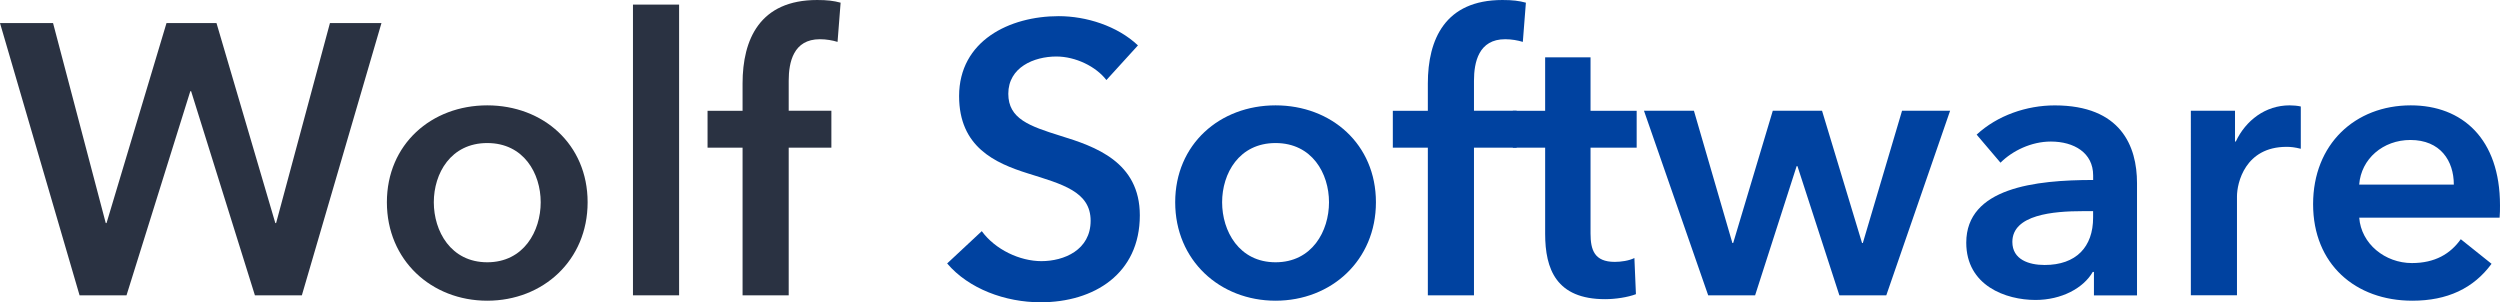 <?xml version="1.0" encoding="UTF-8"?> <svg xmlns="http://www.w3.org/2000/svg" id="Layer_1" data-name="Layer 1" viewBox="0 0 571.16 69.06"><defs><style> .cls-1 { fill: #2a3242; } .cls-1, .cls-2 { stroke-width: 0px; } .cls-2 { fill: #0042a0; } </style></defs><path class="cls-1" d="M0,5.27h12.12l12.04,45.69h.18L38.04,5.27h11.42l13.44,45.69h.18l12.3-45.69h11.77l-18.19,62.21h-10.72l-14.58-46.65h-.18l-14.58,46.65h-10.72L0,5.27Z"></path><path class="cls-1" d="M111.32,24.07c12.74,0,22.93,8.87,22.93,22.14s-10.19,22.49-22.93,22.49-22.93-9.23-22.93-22.49,10.19-22.14,22.93-22.14ZM111.32,59.92c8.35,0,12.21-7.12,12.21-13.71s-3.87-13.53-12.21-13.53-12.21,6.94-12.21,13.53,3.87,13.71,12.21,13.71Z"></path><path class="cls-1" d="M144.61,1.05h10.54v66.42h-10.54V1.05Z"></path><path class="cls-1" d="M169.65,33.74h-8v-8.43h8v-6.24c0-10.1,3.95-19.07,17.04-19.07,2.28,0,3.78.18,5.36.61l-.7,8.96c-1.14-.35-2.55-.61-4.04-.61-6.06,0-7.12,5.27-7.12,9.49v6.85h9.75v8.43h-9.75v33.74h-10.54v-33.74Z"></path><path class="cls-2" d="M252.76,18.27c-2.37-3.08-7.03-5.36-11.42-5.36-5.1,0-10.98,2.46-10.98,8.52,0,5.71,4.83,7.38,11.86,9.58,8,2.46,18.19,5.97,18.19,18.19,0,13.35-10.46,19.86-22.67,19.86-8.08,0-16.43-3.08-21.35-8.87l7.91-7.38c3.08,4.22,8.7,6.85,13.62,6.85,5.18,0,11.25-2.55,11.25-9.23s-6.5-8.35-14.32-10.81c-7.56-2.37-15.73-6.06-15.73-17.66,0-12.65,11.51-18.27,22.76-18.27,6.24,0,13.36,2.2,18.1,6.68l-7.2,7.91Z"></path><path class="cls-2" d="M291.42,24.07c12.74,0,22.93,8.87,22.93,22.14s-10.19,22.49-22.93,22.49-22.93-9.23-22.93-22.49,10.19-22.14,22.93-22.14ZM291.42,59.92c8.35,0,12.21-7.12,12.21-13.71s-3.87-13.53-12.21-13.53-12.21,6.94-12.21,13.53,3.87,13.71,12.21,13.71Z"></path><path class="cls-2" d="M326.21,33.74h-8v-8.43h8v-6.24c0-10.1,3.95-19.07,17.04-19.07,2.28,0,3.78.18,5.36.61l-.7,8.96c-1.14-.35-2.55-.61-4.04-.61-6.06,0-7.12,5.27-7.12,9.49v6.85h9.75v8.43h-9.75v33.74h-10.54v-33.74Z"></path><path class="cls-2" d="M345.63,33.74v-8.43h7.38v-12.21h10.37v12.21h10.54v8.43h-10.54v19.59c0,3.78.88,6.5,5.54,6.5,1.41,0,3.25-.26,4.48-.88l.35,8.26c-1.84.7-4.66,1.14-7.03,1.14-11.16,0-13.71-6.85-13.71-14.94v-19.68h-7.38Z"></path><path class="cls-2" d="M375.58,25.3h11.42l8.79,30.22h.18l9.05-30.22h11.25l9.14,30.22h.18l8.96-30.22h10.98l-14.58,42.17h-10.72l-9.58-29.52h-.18l-9.49,29.52h-10.72l-14.67-42.17Z"></path><path class="cls-2" d="M478.38,62.12h-.26c-2.11,3.69-7.12,6.41-13.09,6.41-6.76,0-15.81-3.25-15.81-13.09,0-12.56,15.81-14.32,28.99-14.32v-1.05c0-5.18-4.39-7.73-9.66-7.73-4.48,0-8.79,2.11-11.51,4.83l-5.45-6.41c4.74-4.39,11.42-6.68,17.84-6.68,15.11,0,18.8,9.31,18.8,17.75v25.66h-9.84v-5.36ZM478.2,48.24h-2.37c-6.68,0-16.08.79-16.08,7.03,0,4.04,3.78,5.27,7.38,5.27,7.2,0,11.07-4.13,11.07-10.81v-1.49Z"></path><path class="cls-2" d="M500.52,25.3h10.1v7.03h.18c2.28-4.83,6.77-8.26,12.3-8.26.79,0,1.85.09,2.55.26v9.66c-1.41-.35-2.28-.44-3.25-.44-9.49,0-11.33,8.26-11.33,11.33v22.58h-10.54V25.3Z"></path><path class="cls-2" d="M571.07,49.73h-32.07c.44,5.97,5.89,10.37,12.04,10.37,5.27,0,8.79-2.11,11.16-5.45l7.03,5.62c-4.13,5.62-10.1,8.43-18.1,8.43-13,0-22.67-8.35-22.67-22.05s9.58-22.58,22.32-22.58c11.77,0,20.38,7.64,20.38,22.84,0,.97,0,1.85-.09,2.81ZM560.61,42.17c0-5.45-3.08-10.19-9.93-10.19-6.24,0-11.25,4.31-11.69,10.19h21.61Z"></path></svg> 